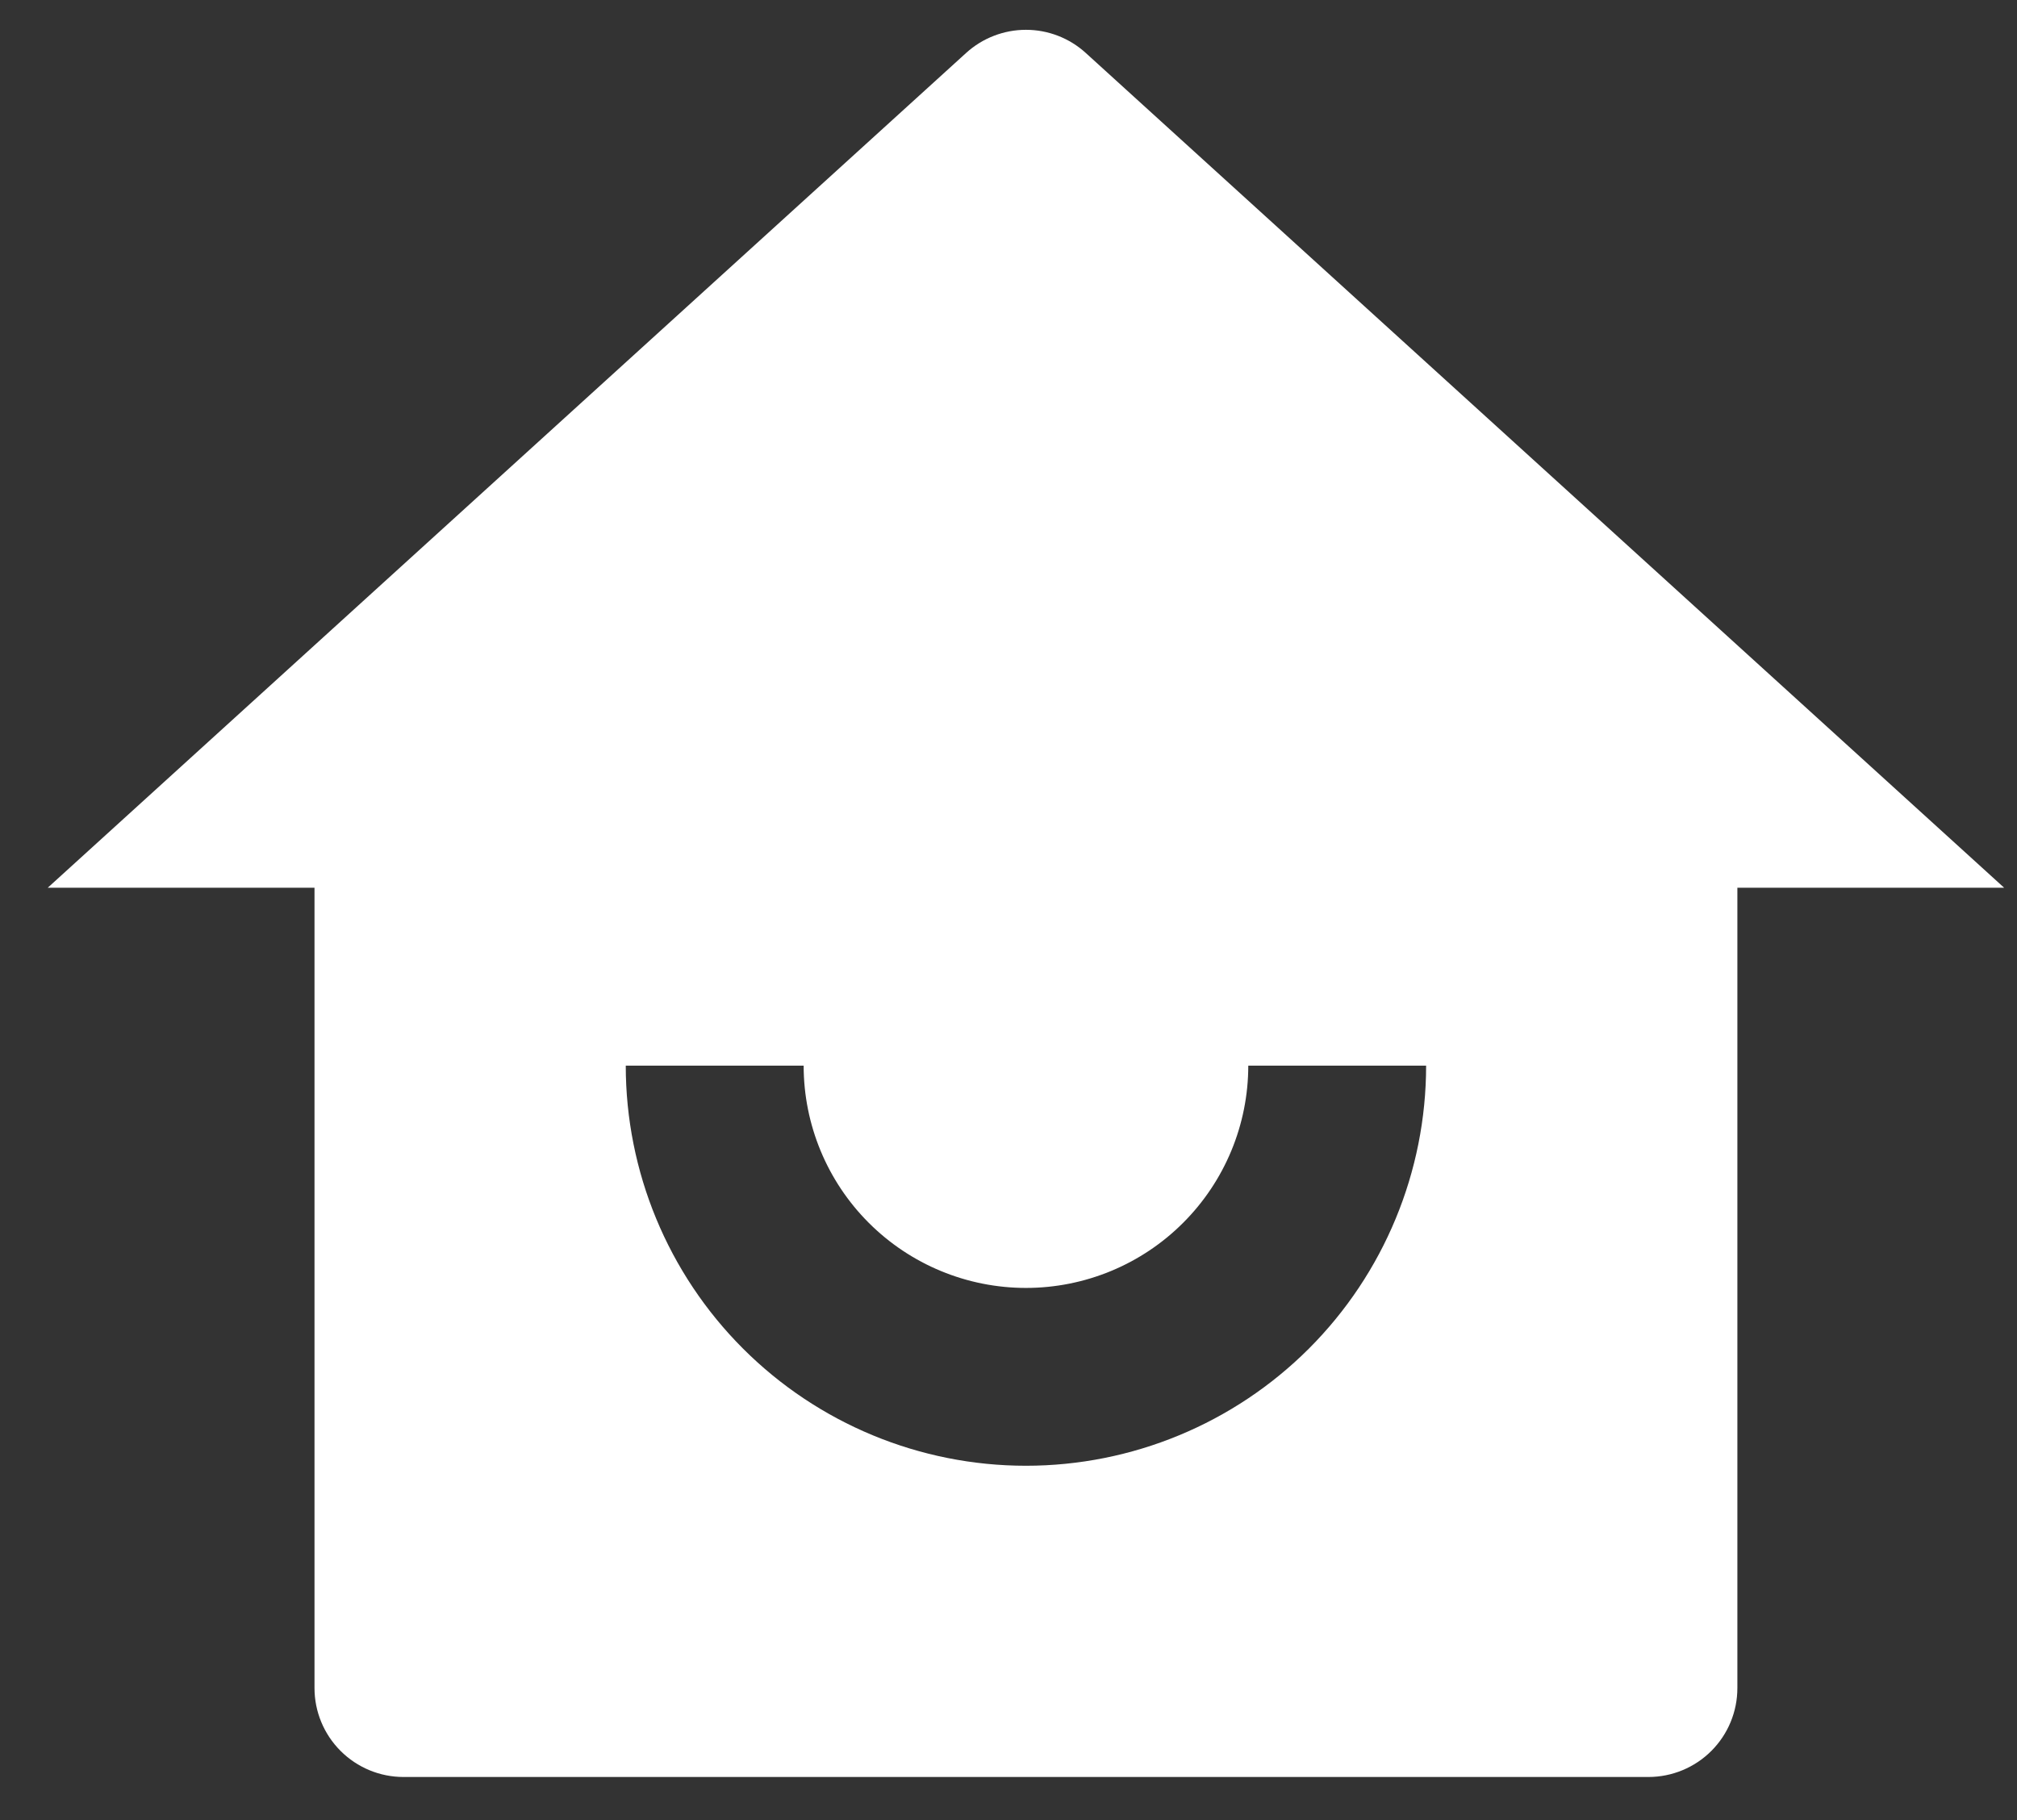 <svg width="41" height="37" viewBox="0 0 41 37" fill="none" xmlns="http://www.w3.org/2000/svg">
<rect x="0" y="0" width="41" height="37" fill="#333333" stroke="none"/>
<path d="M35.316 34.316C35.316 34.796 35.126 35.255 34.787 35.594C34.448 35.933 33.988 36.124 33.508 36.124H8.201C7.722 36.124 7.262 35.933 6.923 35.594C6.584 35.255 6.393 34.796 6.393 34.316V18.047H0.97L19.638 1.077C19.971 0.774 20.405 0.606 20.855 0.606C21.305 0.606 21.739 0.774 22.071 1.077L40.739 18.047H35.316V34.316ZM12.72 21.663C12.72 23.82 13.577 25.889 15.103 27.415C16.628 28.94 18.697 29.797 20.855 29.797C23.012 29.797 25.081 28.94 26.607 27.415C28.132 25.889 28.989 23.82 28.989 21.663H25.374C25.374 22.861 24.898 24.011 24.05 24.858C23.203 25.706 22.053 26.182 20.855 26.182C19.656 26.182 18.507 25.706 17.659 24.858C16.812 24.011 16.336 22.861 16.336 21.663H12.72Z" fill="white"/>
</svg>
